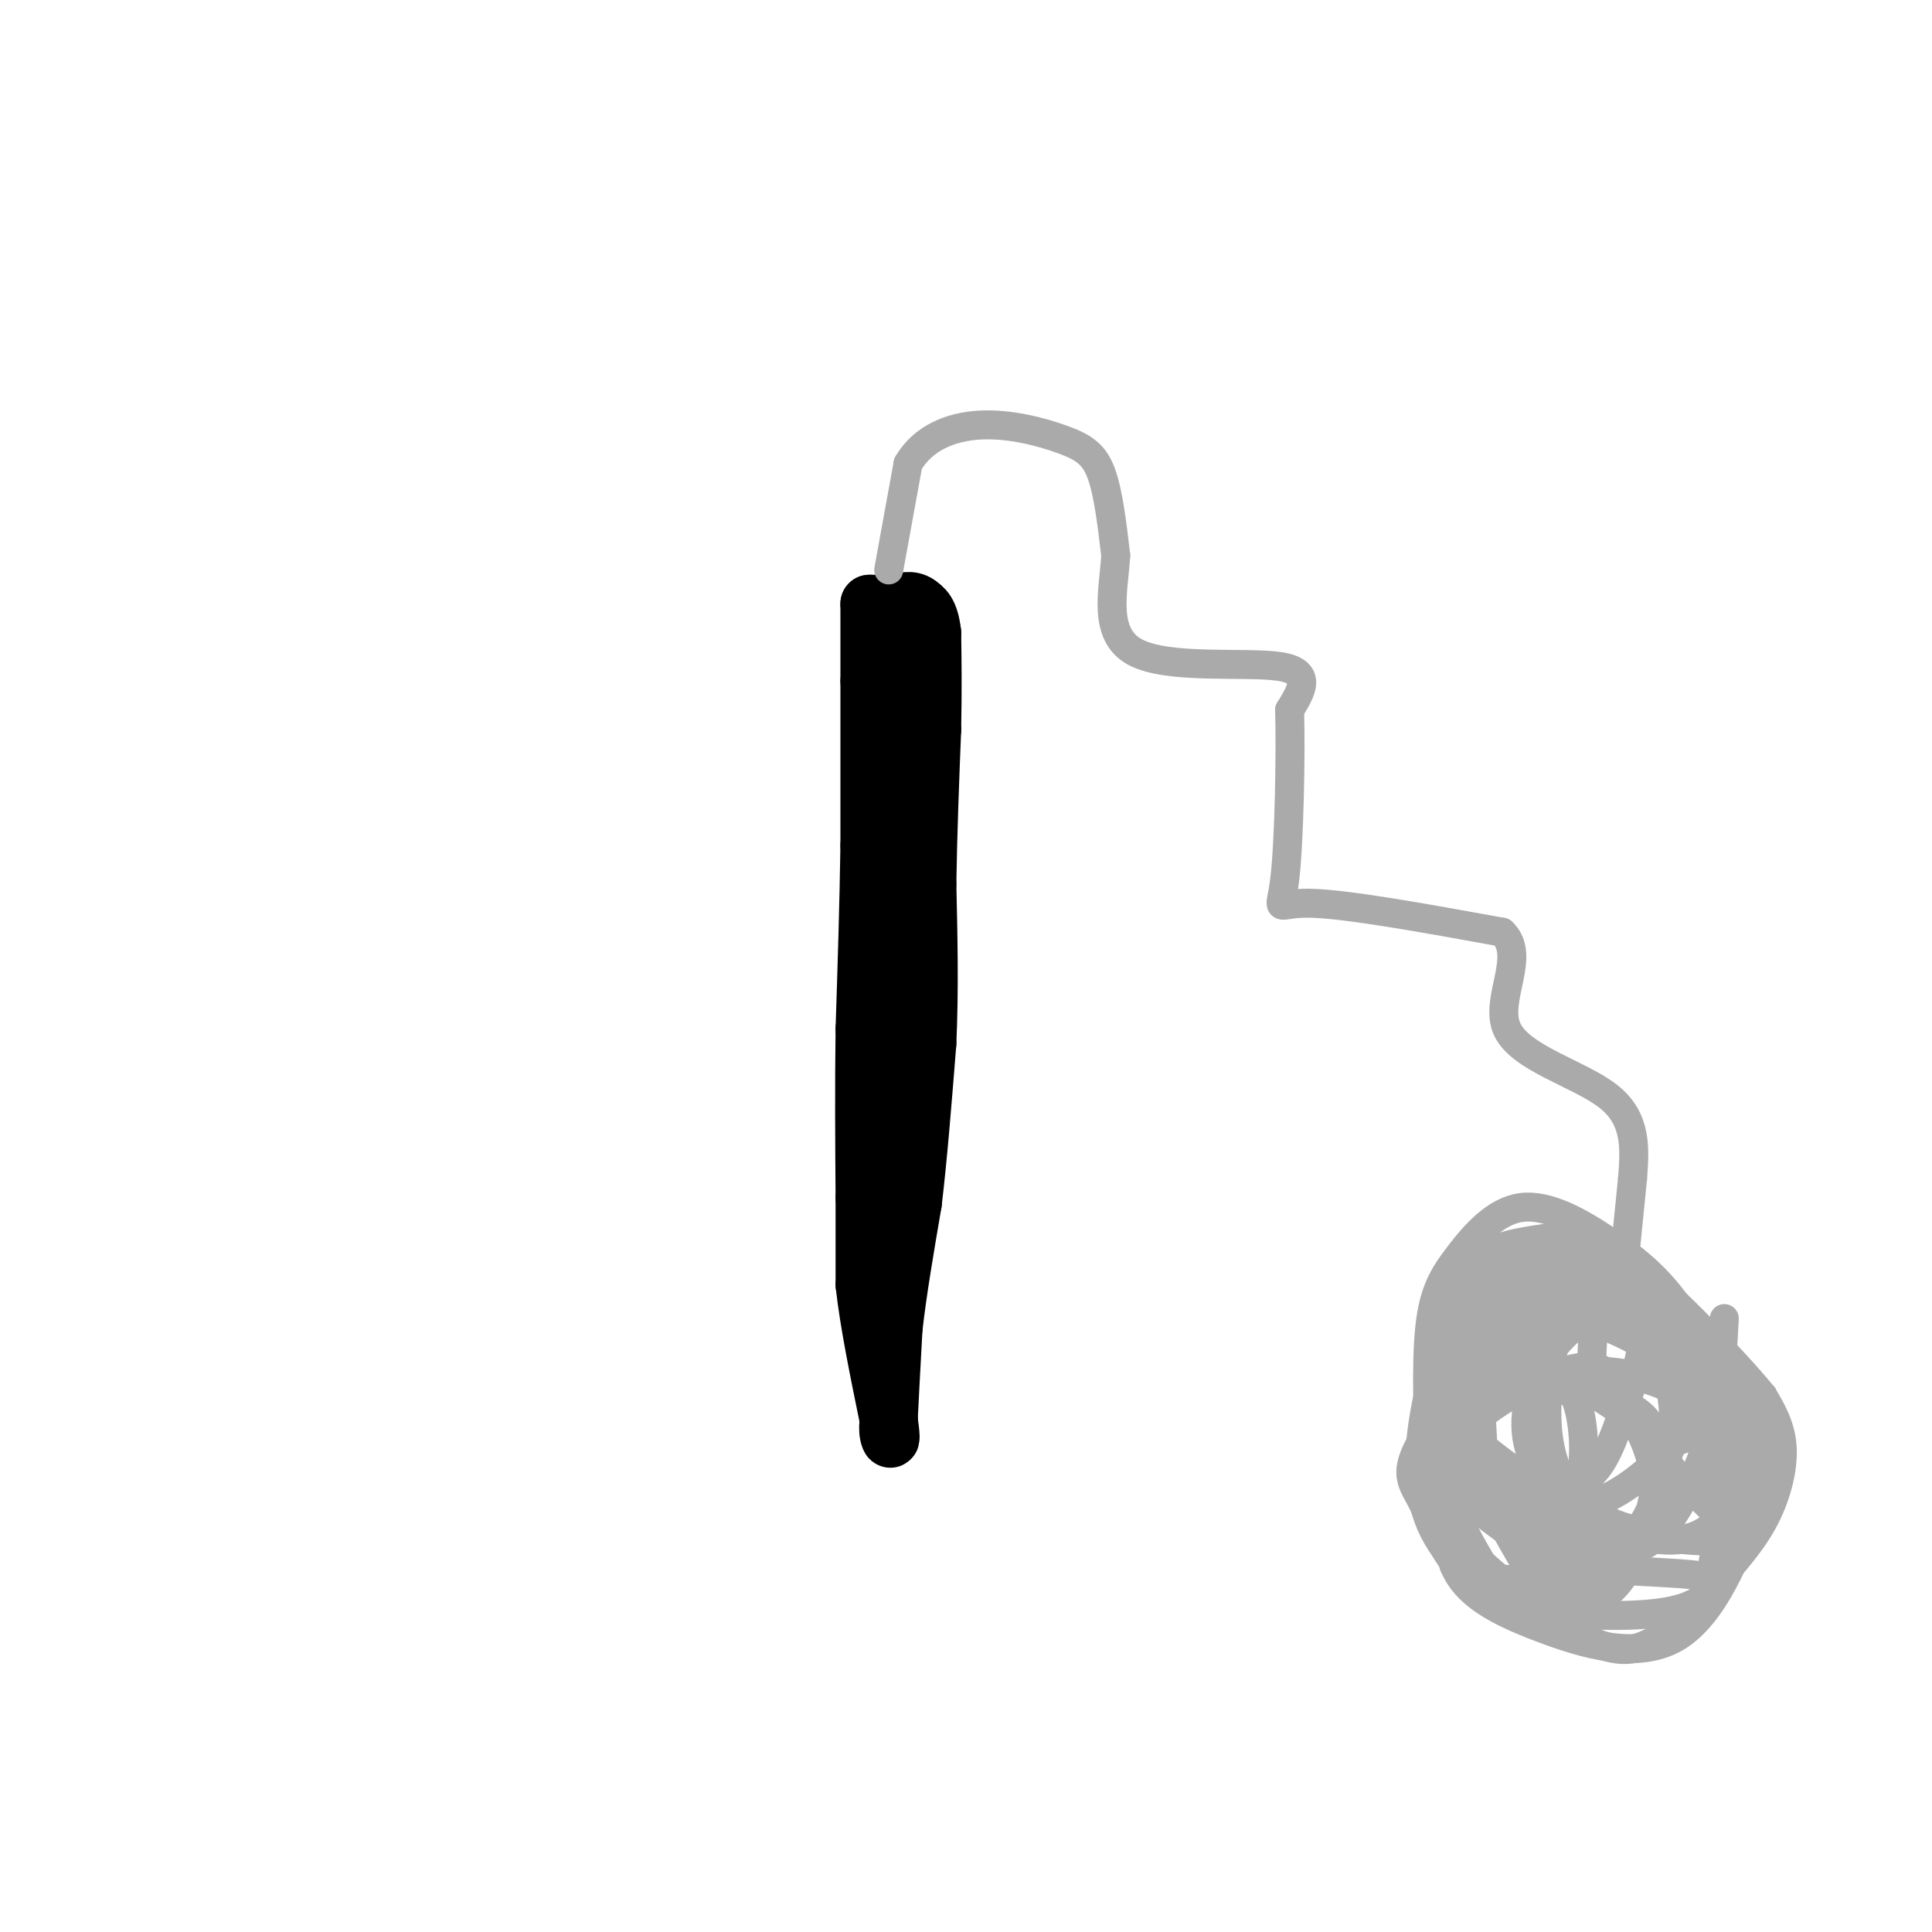 <svg viewBox='0 0 400 400' version='1.1' xmlns='http://www.w3.org/2000/svg' xmlns:xlink='http://www.w3.org/1999/xlink'><g fill='none' stroke='#000000' stroke-width='12' stroke-linecap='round' stroke-linejoin='round'><path d='M180,126c0.000,0.000 0.000,15.000 0,15'/><path d='M180,141c0.000,8.167 0.000,21.083 0,34'/><path d='M180,175c-0.167,12.000 -0.583,25.000 -1,38'/><path d='M179,213c-0.167,12.167 -0.083,23.583 0,35'/><path d='M179,248c0.000,8.833 0.000,13.417 0,18'/><path d='M179,266c0.833,7.667 2.917,17.833 5,28'/><path d='M184,294c0.778,5.156 0.222,4.044 0,3c-0.222,-1.044 -0.111,-2.022 0,-3'/><path d='M184,294c0.167,-3.667 0.583,-11.333 1,-19'/><path d='M185,275c0.833,-7.500 2.417,-16.750 4,-26'/><path d='M189,249c1.167,-9.833 2.083,-21.417 3,-33'/><path d='M192,216c0.500,-11.000 0.250,-22.000 0,-33'/><path d='M192,183c0.167,-10.833 0.583,-21.417 1,-32'/><path d='M193,151c0.167,-8.667 0.083,-14.333 0,-20'/><path d='M193,131c-0.500,-4.333 -1.750,-5.167 -3,-6'/><path d='M190,125c-1.333,-1.000 -3.167,-0.500 -5,0'/><path d='M185,125c-1.667,0.000 -3.333,0.000 -5,0'/><path d='M180,125c0.333,2.167 3.667,7.583 7,13'/><path d='M187,138c1.333,9.500 1.167,26.750 1,44'/><path d='M188,182c-0.500,13.333 -2.250,24.667 -4,36'/><path d='M184,218c-0.667,8.667 -0.333,12.333 0,16'/><path d='M184,234c0.000,2.833 0.000,1.917 0,1'/><path d='M184,235c0.000,0.000 0.000,-23.000 0,-23'/></g>
<g fill='none' stroke='#AAAAAA' stroke-width='6' stroke-linecap='round' stroke-linejoin='round'><path d='M184,118c0.000,0.000 4.000,-22.000 4,-22'/><path d='M188,96c3.104,-5.340 8.863,-7.689 15,-8c6.137,-0.311 12.652,1.416 17,3c4.348,1.584 6.528,3.024 8,7c1.472,3.976 2.236,10.488 3,17'/><path d='M231,115c-0.393,7.083 -2.875,16.292 4,20c6.875,3.708 23.107,1.917 30,3c6.893,1.083 4.446,5.042 2,9'/><path d='M267,147c0.262,9.083 -0.083,27.292 -1,35c-0.917,7.708 -2.405,4.917 5,5c7.405,0.083 23.702,3.042 40,6'/><path d='M311,193c5.226,4.821 -1.708,13.875 1,20c2.708,6.125 15.060,9.321 21,14c5.940,4.679 5.470,10.839 5,17'/><path d='M338,244c0.000,0.000 -2.000,20.000 -2,20'/><path d='M336,264c0.667,4.667 3.333,6.333 6,8'/><path d='M342,272c-2.185,-2.024 -4.369,-4.048 -8,-4c-3.631,0.048 -8.708,2.167 -15,8c-6.292,5.833 -13.798,15.381 -17,24c-3.202,8.619 -2.101,16.310 -1,24'/><path d='M301,324c2.459,6.176 9.106,9.615 18,13c8.894,3.385 20.033,6.714 28,2c7.967,-4.714 12.761,-17.473 16,-26c3.239,-8.527 4.924,-12.823 1,-20c-3.924,-7.177 -13.458,-17.235 -21,-23c-7.542,-5.765 -13.093,-7.238 -18,-7c-4.907,0.238 -9.171,2.188 -13,5c-3.829,2.812 -7.223,6.488 -10,11c-2.777,4.512 -4.936,9.861 -5,14c-0.064,4.139 1.968,7.070 4,10'/><path d='M301,303c-0.199,1.842 -2.698,1.448 1,4c3.698,2.552 13.593,8.049 21,11c7.407,2.951 12.327,3.356 16,-1c3.673,-4.356 6.098,-13.472 7,-19c0.902,-5.528 0.279,-7.467 0,-10c-0.279,-2.533 -0.215,-5.661 -5,-9c-4.785,-3.339 -14.421,-6.888 -20,-8c-5.579,-1.112 -7.103,0.213 -9,2c-1.897,1.787 -4.168,4.036 -5,9c-0.832,4.964 -0.224,12.644 0,17c0.224,4.356 0.064,5.387 4,8c3.936,2.613 11.968,6.806 20,11'/><path d='M331,318c5.232,2.598 8.311,3.591 12,0c3.689,-3.591 7.987,-11.768 10,-18c2.013,-6.232 1.739,-10.519 0,-15c-1.739,-4.481 -4.945,-9.157 -10,-12c-5.055,-2.843 -11.959,-3.852 -16,-2c-4.041,1.852 -5.218,6.567 -6,12c-0.782,5.433 -1.168,11.586 0,17c1.168,5.414 3.890,10.090 7,13c3.110,2.910 6.606,4.053 11,5c4.394,0.947 9.684,1.699 14,-1c4.316,-2.699 7.658,-8.850 11,-15'/><path d='M364,302c3.284,-4.012 5.993,-6.544 0,-12c-5.993,-5.456 -20.688,-13.838 -30,-18c-9.312,-4.162 -13.240,-4.105 -20,2c-6.760,6.105 -16.350,18.259 -20,25c-3.650,6.741 -1.359,8.068 1,13c2.359,4.932 4.786,13.467 14,18c9.214,4.533 25.215,5.063 34,4c8.785,-1.063 10.355,-3.718 13,-7c2.645,-3.282 6.366,-7.191 9,-12c2.634,-4.809 4.181,-10.517 4,-15c-0.181,-4.483 -2.091,-7.742 -4,-11'/><path d='M365,289c-6.539,-8.010 -20.886,-22.535 -29,-29c-8.114,-6.465 -9.993,-4.872 -14,-4c-4.007,0.872 -10.141,1.022 -15,4c-4.859,2.978 -8.444,8.786 -10,17c-1.556,8.214 -1.084,18.836 2,26c3.084,7.164 8.778,10.872 13,14c4.222,3.128 6.971,5.678 14,7c7.029,1.322 18.338,1.416 24,2c5.662,0.584 5.678,1.657 7,-4c1.322,-5.657 3.949,-18.045 4,-24c0.051,-5.955 -2.475,-5.478 -5,-5'/><path d='M356,293c-4.625,-3.104 -13.689,-8.364 -23,-9c-9.311,-0.636 -18.869,3.353 -25,8c-6.131,4.647 -8.835,9.954 -8,16c0.835,6.046 5.210,12.833 7,16c1.790,3.167 0.996,2.716 5,3c4.004,0.284 12.805,1.303 19,-1c6.195,-2.303 9.783,-7.928 12,-13c2.217,-5.072 3.062,-9.592 0,-14c-3.062,-4.408 -10.031,-8.704 -17,-13'/><path d='M326,286c-6.575,-1.133 -14.514,2.536 -19,5c-4.486,2.464 -5.519,3.725 -3,10c2.519,6.275 8.589,17.566 12,23c3.411,5.434 4.162,5.011 7,5c2.838,-0.011 7.763,0.389 12,-3c4.237,-3.389 7.786,-10.568 9,-16c1.214,-5.432 0.093,-9.116 -1,-12c-1.093,-2.884 -2.159,-4.969 -6,-7c-3.841,-2.031 -10.457,-4.008 -16,-5c-5.543,-0.992 -10.012,-0.998 -13,2c-2.988,2.998 -4.494,8.999 -6,15'/><path d='M302,303c-0.322,4.180 1.872,7.130 4,9c2.128,1.870 4.190,2.660 8,3c3.810,0.340 9.367,0.231 12,-5c2.633,-5.231 2.342,-15.585 0,-21c-2.342,-5.415 -6.735,-5.890 -10,-6c-3.265,-0.110 -5.403,0.144 -7,0c-1.597,-0.144 -2.655,-0.688 -3,4c-0.345,4.688 0.022,14.608 2,20c1.978,5.392 5.565,6.255 10,6c4.435,-0.255 9.717,-1.627 15,-3'/><path d='M333,310c5.424,-2.714 11.485,-8.000 15,-13c3.515,-5.000 4.486,-9.714 -2,-15c-6.486,-5.286 -20.429,-11.144 -28,-14c-7.571,-2.856 -8.772,-2.712 -11,0c-2.228,2.712 -5.484,7.990 -8,12c-2.516,4.010 -4.293,6.751 0,12c4.293,5.249 14.656,13.005 20,16c5.344,2.995 5.670,1.229 7,0c1.330,-1.229 3.666,-1.923 6,-6c2.334,-4.077 4.667,-11.539 7,-19'/><path d='M339,283c1.456,-5.418 1.597,-9.462 -3,-13c-4.597,-3.538 -13.932,-6.570 -19,-8c-5.068,-1.430 -5.869,-1.258 -8,1c-2.131,2.258 -5.593,6.602 -7,14c-1.407,7.398 -0.759,17.849 0,23c0.759,5.151 1.627,5.002 4,7c2.373,1.998 6.249,6.142 11,7c4.751,0.858 10.375,-1.571 16,-4'/><path d='M329,272c-3.671,2.998 -7.343,5.997 -10,11c-2.657,5.003 -4.300,12.011 -2,18c2.300,5.989 8.545,10.958 16,14c7.455,3.042 16.122,4.156 21,4c4.878,-0.156 5.967,-1.580 7,-4c1.033,-2.420 2.009,-5.834 0,-13c-2.009,-7.166 -7.005,-18.083 -12,-29'/><path d='M349,273c-4.573,-7.561 -10.007,-11.962 -16,-16c-5.993,-4.038 -12.546,-7.712 -18,-7c-5.454,0.712 -9.810,5.811 -13,10c-3.190,4.189 -5.215,7.468 -6,15c-0.785,7.532 -0.332,19.317 0,27c0.332,7.683 0.542,11.265 7,18c6.458,6.735 19.164,16.623 27,20c7.836,3.377 10.804,0.242 14,-1c3.196,-1.242 6.622,-0.590 9,-8c2.378,-7.410 3.710,-22.883 3,-34c-0.710,-11.117 -3.460,-17.878 -8,-24c-4.540,-6.122 -10.868,-11.606 -16,-14c-5.132,-2.394 -9.066,-1.697 -13,-1'/><path d='M319,258c-4.353,0.517 -8.737,2.311 -12,5c-3.263,2.689 -5.405,6.273 -8,14c-2.595,7.727 -5.642,19.598 -5,29c0.642,9.402 4.972,16.336 12,21c7.028,4.664 16.753,7.060 23,5c6.247,-2.060 9.017,-8.574 11,-14c1.983,-5.426 3.181,-9.764 2,-15c-1.181,-5.236 -4.741,-11.371 -7,-15c-2.259,-3.629 -3.217,-4.751 -5,-5c-1.783,-0.249 -4.392,0.376 -7,1'/><path d='M323,284c-1.455,0.599 -1.593,1.597 0,3c1.593,1.403 4.918,3.210 6,0c1.082,-3.210 -0.077,-11.438 2,-15c2.077,-3.563 7.392,-2.460 13,3c5.608,5.460 11.510,15.278 14,23c2.490,7.722 1.569,13.349 0,15c-1.569,1.651 -3.784,-0.675 -6,-3'/><path d='M352,310c-3.226,-2.690 -8.292,-7.917 -8,-10c0.292,-2.083 5.940,-1.024 9,-5c3.060,-3.976 3.530,-12.988 4,-22'/></g>
</svg>